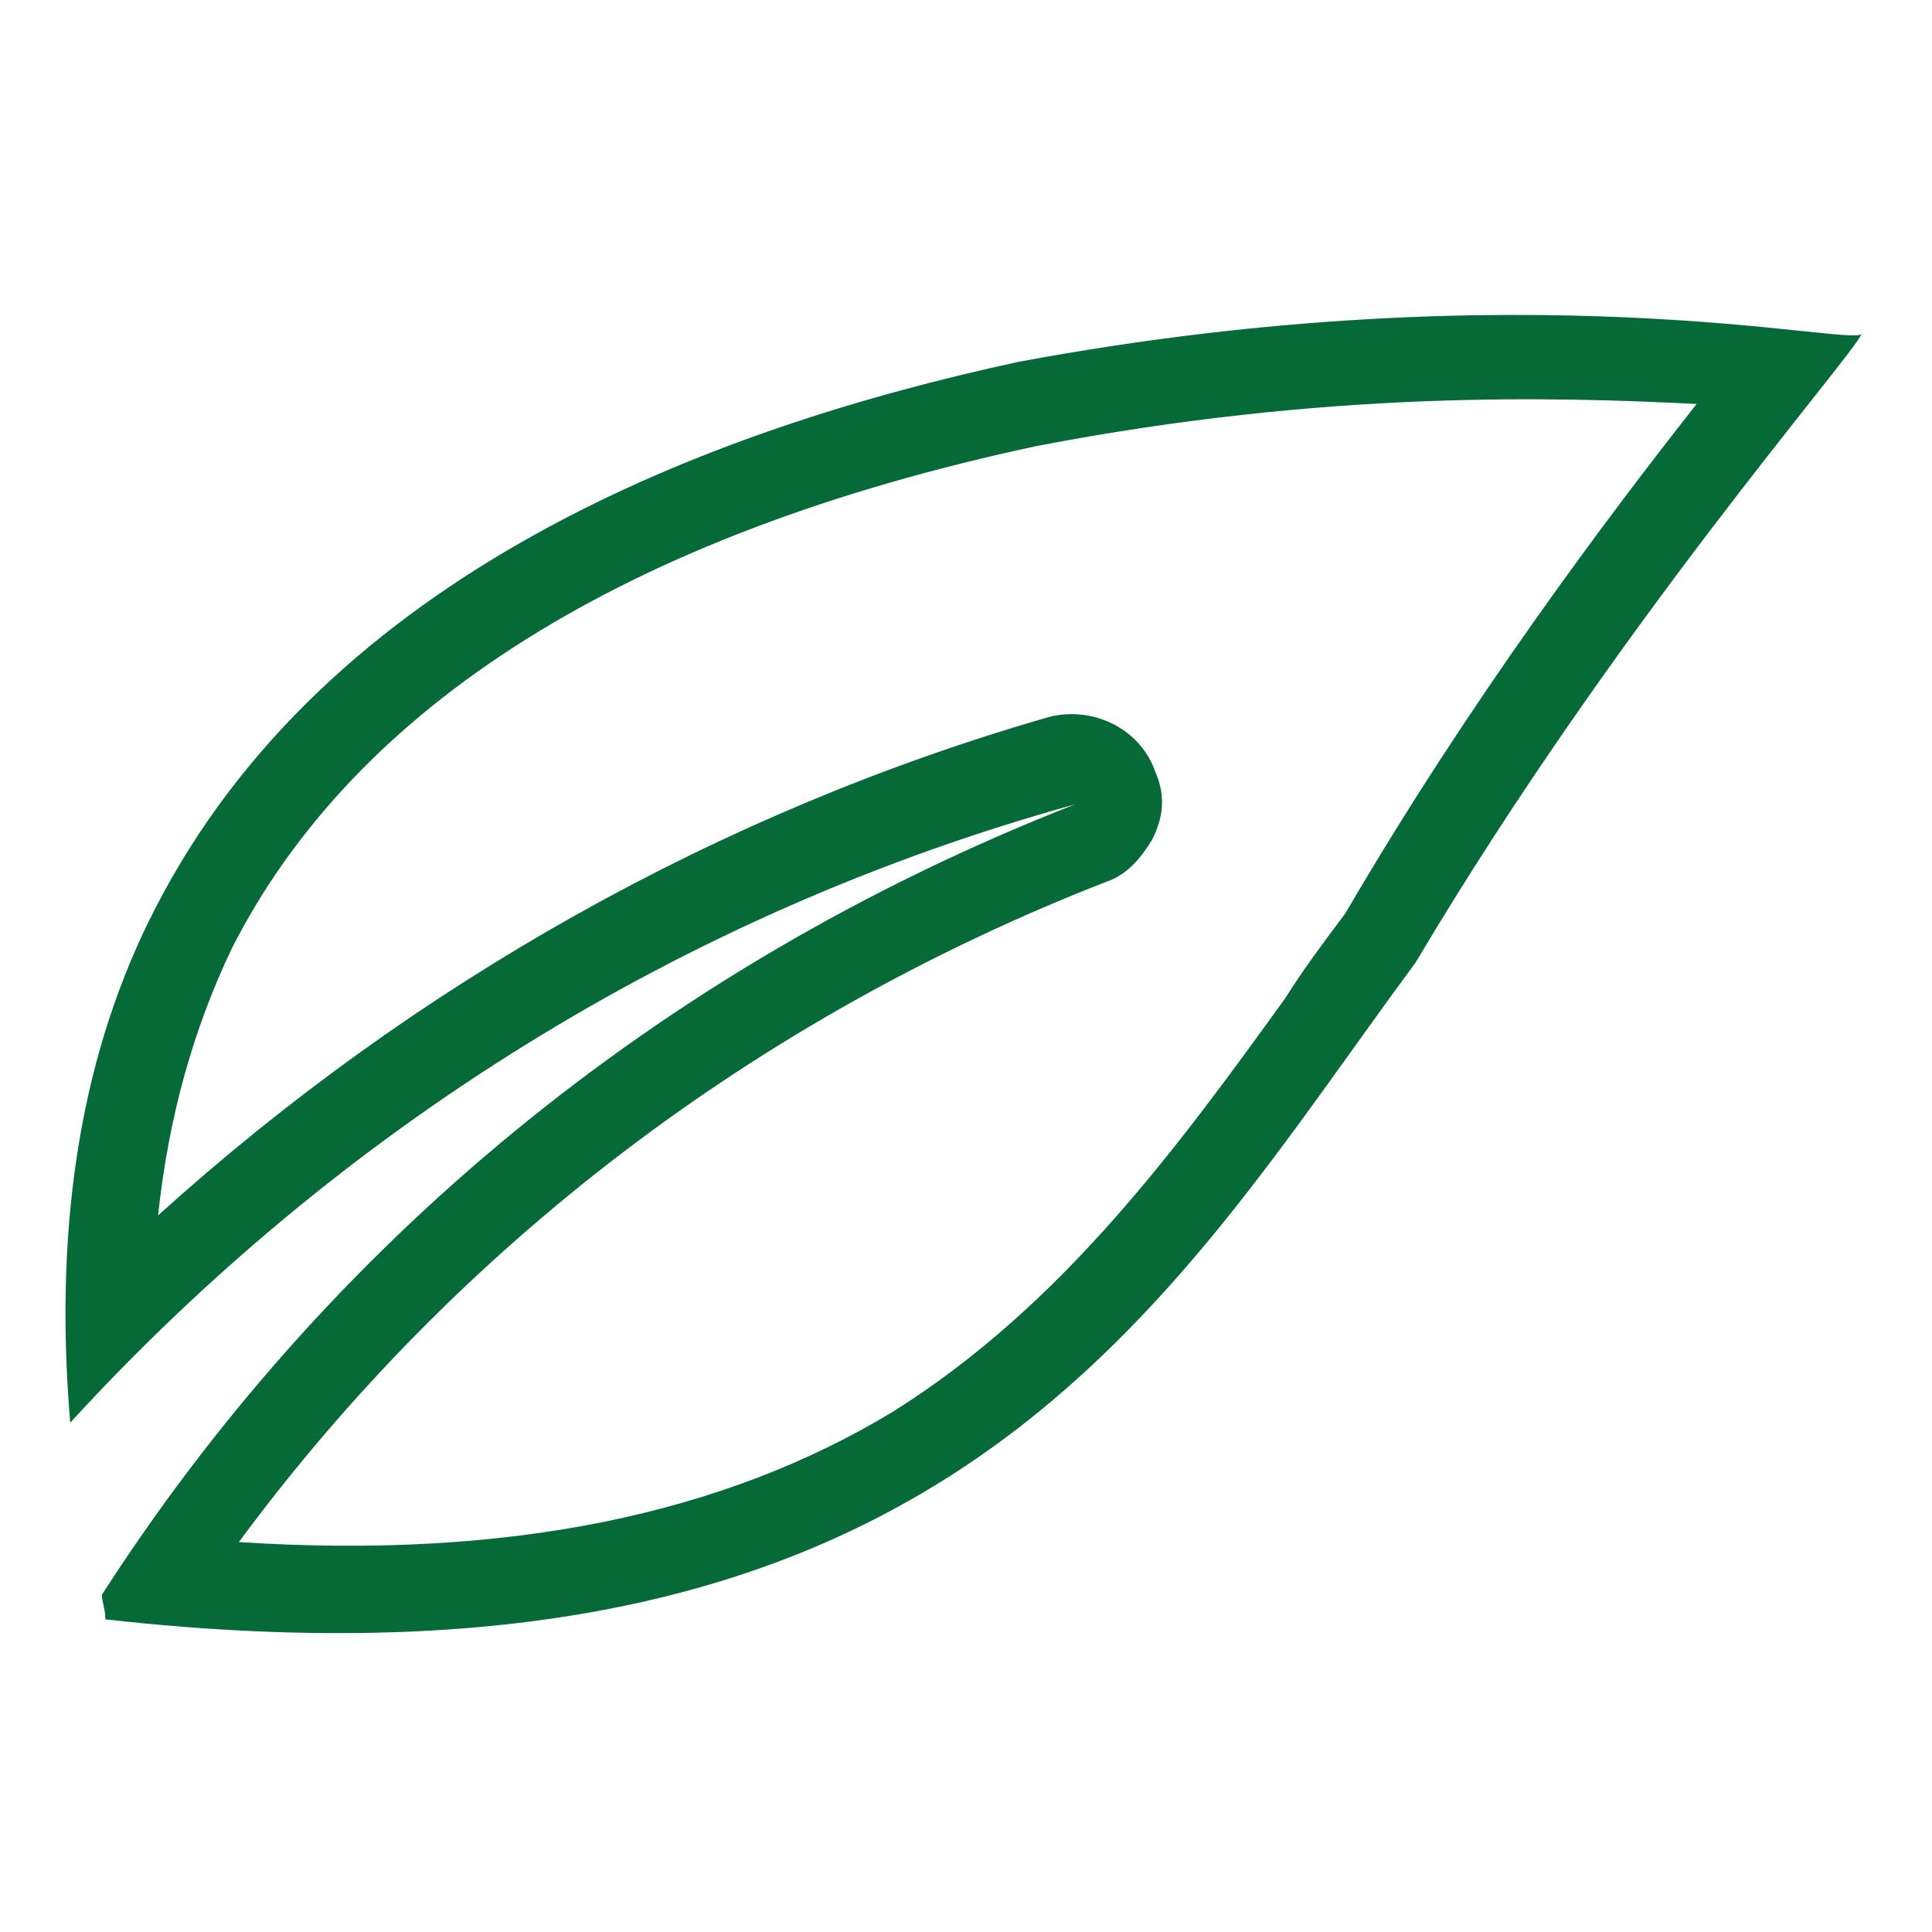 <?xml version="1.0" encoding="utf-8"?>
<!-- Generator: Adobe Illustrator 26.3.1, SVG Export Plug-In . SVG Version: 6.00 Build 0)  -->
<svg version="1.1" baseProfile="tiny" id="Laag_1" xmlns="http://www.w3.org/2000/svg" xmlns:xlink="http://www.w3.org/1999/xlink"
	 x="0px" y="0px" viewBox="0 0 55 55" overflow="visible" xml:space="preserve">
<path fill="#066938" d="M50.9,8.2L50.9,8.2L50.9,8.2 M48.3,11.5c-2.6,3.3-6.5,8.5-10,14.5c-0.6,0.8-1.2,1.6-1.7,2.4
	c-3.1,4.3-6.4,8.8-11.2,11.8c-4.8,2.9-10.9,4.2-18.6,3.7C13,35.5,21.5,29,31.5,25.1c0.6-0.2,1-0.7,1.3-1.2c0.3-0.6,0.4-1.2,0.1-1.9
	c-0.4-1.2-1.7-1.9-3-1.6C20.5,23.1,11.8,28,4.5,34.6c0.3-2.8,1-5.3,2.1-7.6c3.5-6.9,11.2-11.8,22.9-14.3
	C37.8,11.1,44.3,11.3,48.3,11.5 M53,9.5C53.1,9.4,53.1,9.4,53,9.5c-0.2,0.4-9.5-1.9-24,0.8c-8.8,1.9-19.7,6-24.6,15.6
	c-2,3.9-2.9,8.7-2.4,14.6C9.6,32.2,19.4,26,30.6,22.9c-12,4.7-21.4,12.7-27.7,22.5C2.9,45.6,3,45.8,3,46.1
	c24.1,2.7,30.2-9.1,37.3-18.7C46,17.8,52.7,10.2,53,9.5L53,9.5z"/>
</svg>
